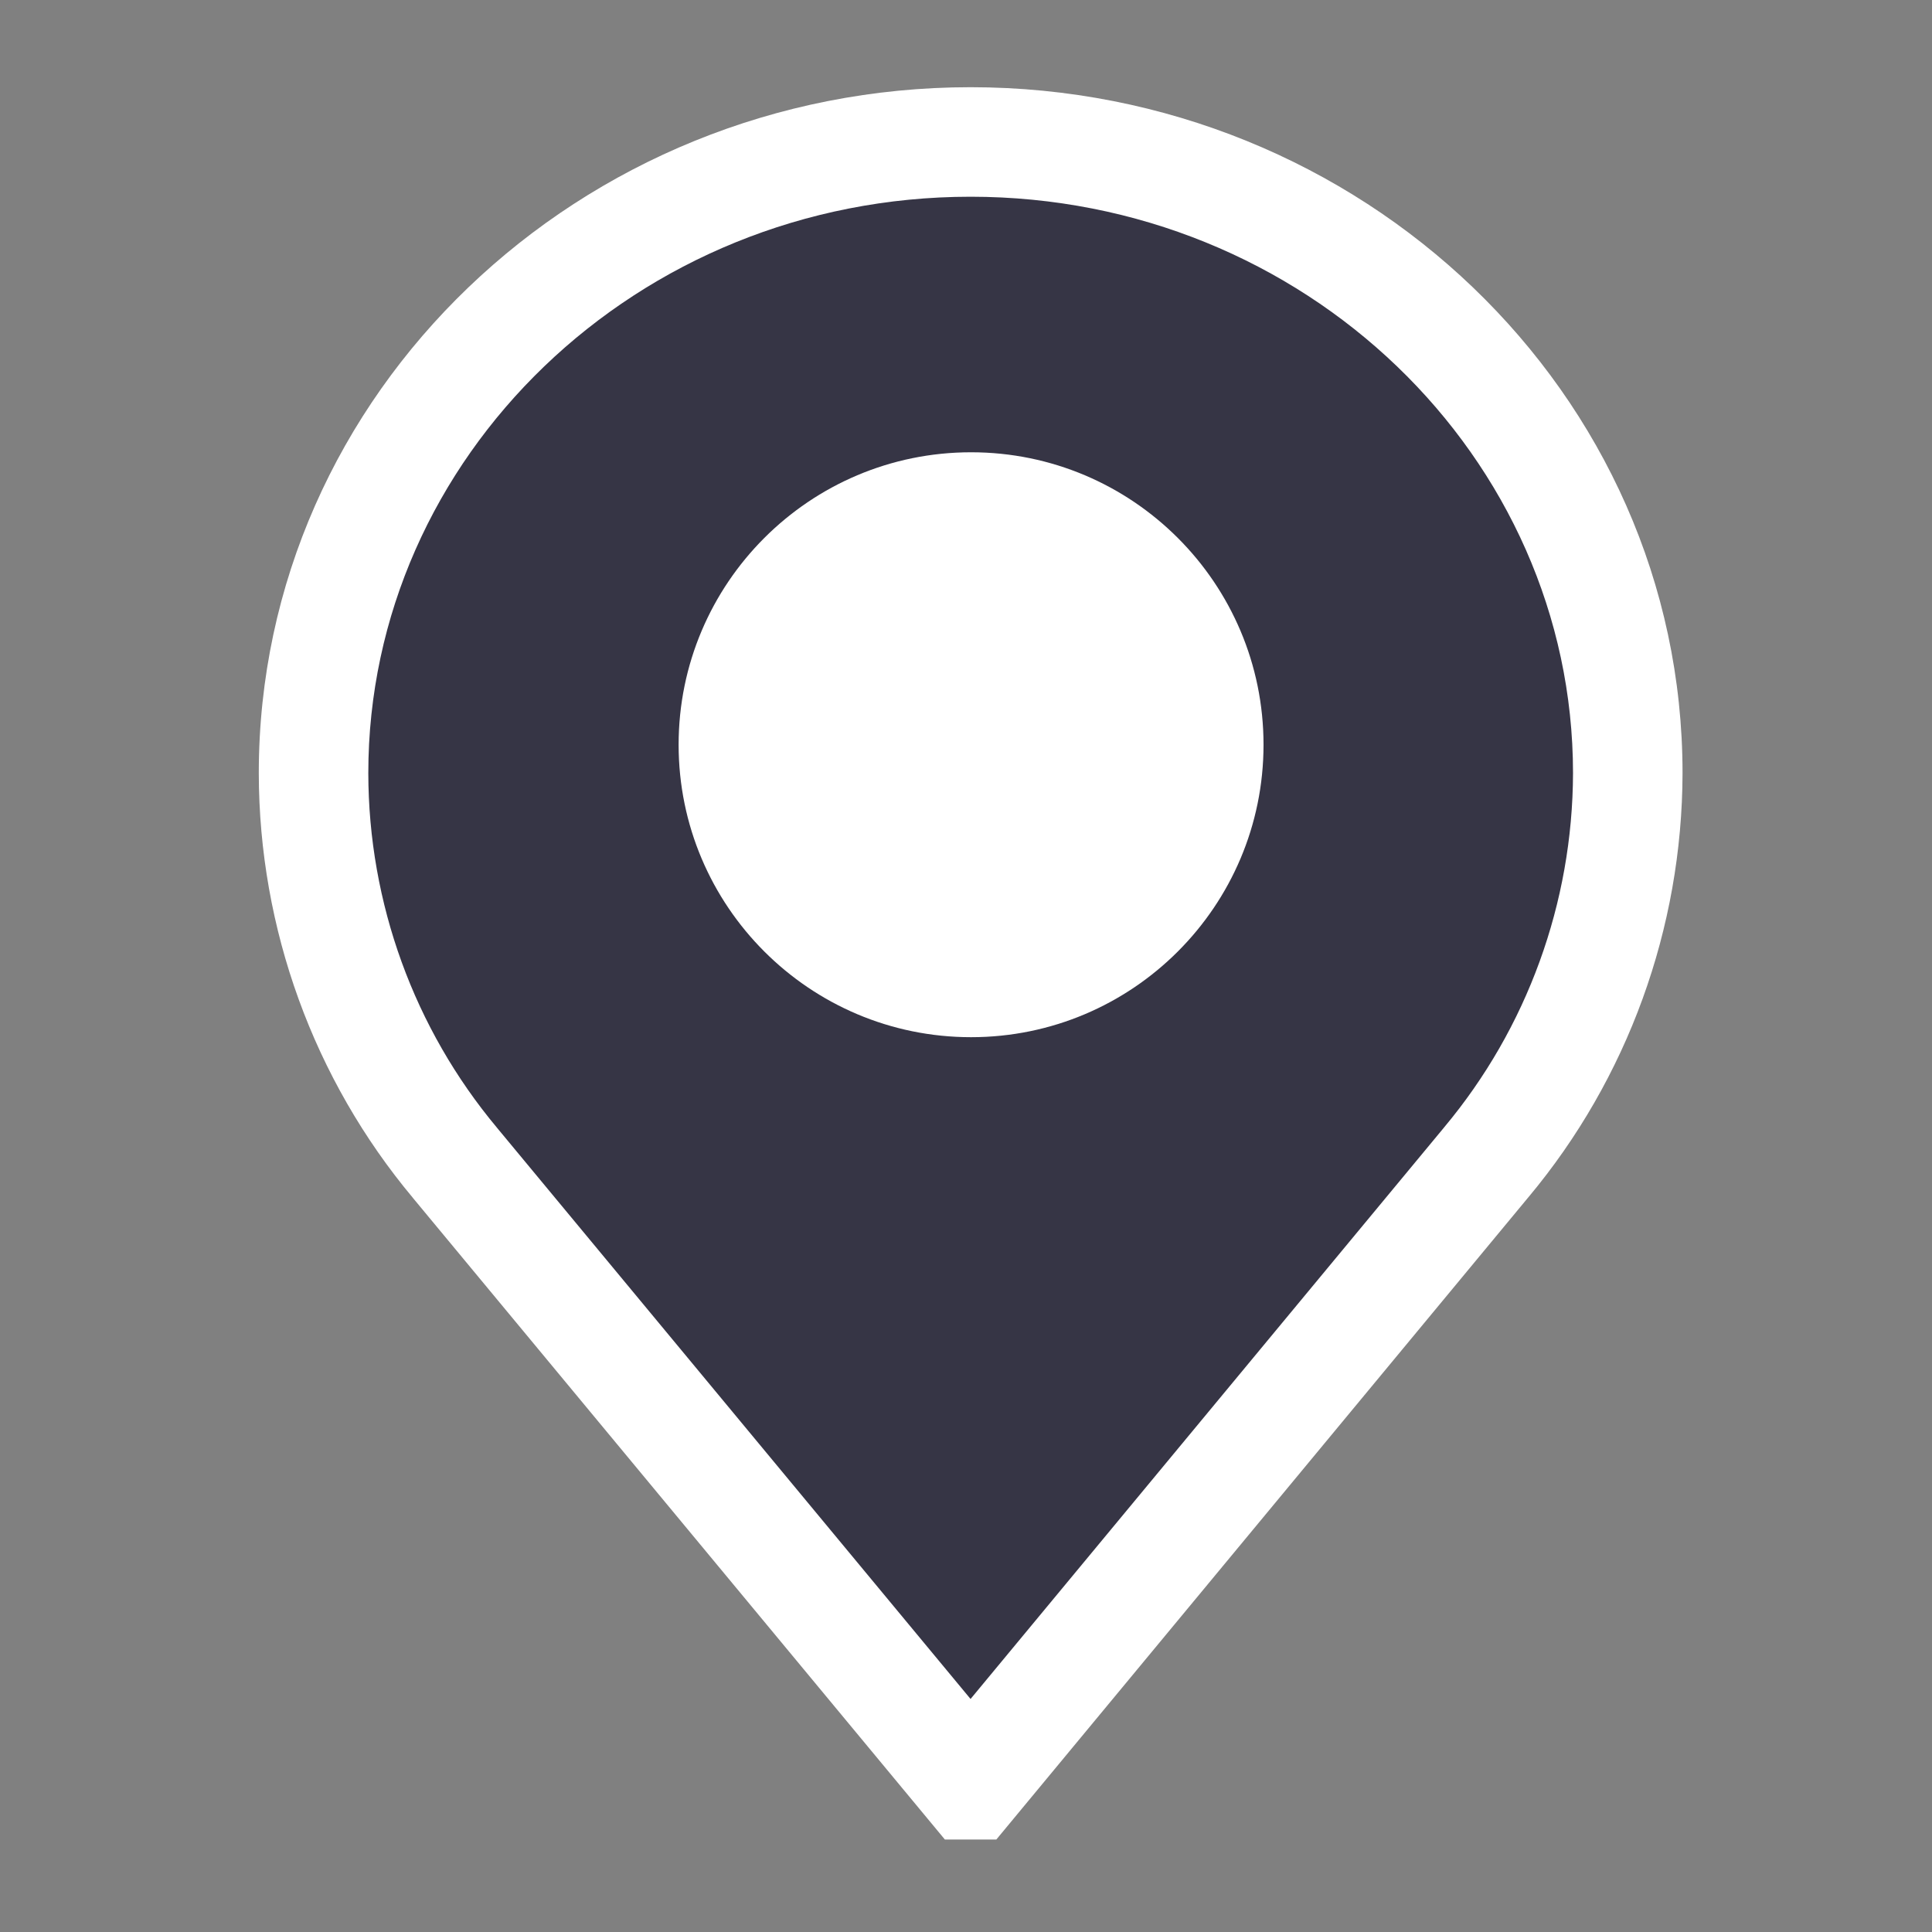<?xml version="1.0" encoding="UTF-8" standalone="no"?>
<!-- Created with Inkscape (http://www.inkscape.org/) -->

<svg
   width="18"
   height="18"
   viewBox="0 0 4.763 4.763"
   version="1.1"
   id="svg13"
   inkscape:version="1.4 (86a8ad7, 2024-10-11)"
   sodipodi:docname="GH_ANNOTATION_1.svg"
   xmlns:inkscape="http://www.inkscape.org/namespaces/inkscape"
   xmlns:sodipodi="http://sodipodi.sourceforge.net/DTD/sodipodi-0.dtd"
   xmlns="http://www.w3.org/2000/svg"
   xmlns:svg="http://www.w3.org/2000/svg">
  <rect x="0" y="0" width="4.763" height="4.763" fill="#808080" stroke="none"/>
  <sodipodi:namedview
     id="namedview15"
     pagecolor="#ffffff"
     bordercolor="#666666"
     borderopacity="1.0"
     inkscape:pageshadow="2"
     inkscape:pageopacity="0.0"
     inkscape:pagecheckerboard="0"
     inkscape:document-units="mm"
     showgrid="false"
     units="px"
     inkscape:zoom="20.496746"
     inkscape:cx="-3.561541"
     inkscape:cy="10.562652"
     inkscape:window-width="1920"
     inkscape:window-height="1129"
     inkscape:window-x="-8"
     inkscape:window-y="-8"
     inkscape:window-maximized="1"
     inkscape:current-layer="layer1"
     showguides="true"
     inkscape:guide-bbox="true"
     inkscape:showpageshadow="2"
     inkscape:deskcolor="#d1d1d1">
    <sodipodi:guide
       position="0.821,7.428"
       orientation="1,0"
       id="guide3042"
       inkscape:locked="false" />
    <sodipodi:guide
       position="-6.992,4.489"
       orientation="0,-1"
       id="guide3044"
       inkscape:locked="false" />
    <sodipodi:guide
       position="2.388,4.956"
       orientation="1,0"
       id="guide1"
       inkscape:locked="false" />
    <sodipodi:guide
       position="0.129,2.374"
       orientation="0,-1"
       id="guide2"
       inkscape:locked="false" />
  </sodipodi:namedview>
  <defs
     id="defs10">
    <clipPath
       id="clip0">
      <rect
         width="32"
         height="32"
         fill="#ffffff"
         id="rect14"
         x="0"
         y="0" />
    </clipPath>
    <clipPath
       id="clip0-2">
      <rect
         width="32"
         height="32"
         fill="#ffffff"
         id="rect14-1"
         x="0"
         y="0" />
    </clipPath>
    <clipPath
       id="clip0-8">
      <rect
         width="32"
         height="32"
         fill="#ffffff"
         id="rect14-5"
         x="0"
         y="0" />
    </clipPath>
    <clipPath
       id="clip0-4">
      <rect
         width="32"
         height="32"
         fill="#ffffff"
         id="rect14-14"
         x="0"
         y="0" />
    </clipPath>
    <clipPath
       id="clip0-6">
      <rect
         width="32"
         height="32"
         fill="#ffffff"
         id="rect14-9"
         x="0"
         y="0" />
    </clipPath>
    <clipPath
       id="clip0-41">
      <rect
         width="32"
         height="32"
         fill="#ffffff"
         id="rect14-8"
         x="0"
         y="0" />
    </clipPath>
    <clipPath
       id="clip0-80">
      <rect
         width="32"
         height="32"
         fill="#ffffff"
         id="rect14-93"
         x="0"
         y="0" />
    </clipPath>
    <clipPath
       id="clip0-40">
      <rect
         width="32"
         height="32"
         fill="#ffffff"
         id="rect14-11"
         x="0"
         y="0" />
    </clipPath>
    <clipPath
       id="clip0-5">
      <rect
         width="24"
         height="24"
         fill="#ffffff"
         id="rect14-92"
         x="0"
         y="0" />
    </clipPath>
    <clipPath
       id="clip0-86">
      <rect
         width="24"
         height="24"
         fill="#ffffff"
         id="rect10"
         x="0"
         y="0" />
    </clipPath>
    <clipPath
       id="clip0-1">
      <rect
         width="32"
         height="32"
         fill="#ffffff"
         id="rect14-0"
         x="0"
         y="0" />
    </clipPath>
    <clipPath
       id="clip0-89">
      <rect
         width="24"
         height="24"
         fill="#ffffff"
         id="rect14-02"
         x="0"
         y="0" />
    </clipPath>
    <clipPath
       id="clip0-87">
      <rect
         width="24"
         height="24"
         fill="#ffffff"
         id="rect10-3"
         x="0"
         y="0" />
    </clipPath>
    <clipPath
       id="clip0-26">
      <rect
         width="24"
         height="24"
         fill="#ffffff"
         id="rect14-7"
         x="0"
         y="0" />
    </clipPath>
    <clipPath
       id="clip0-84">
      <rect
         width="24"
         height="24"
         fill="#ffffff"
         id="rect10-2"
         x="0"
         y="0" />
    </clipPath>
    <clipPath
       id="clip0-60">
      <rect
         width="24"
         height="24"
         fill="#ffffff"
         id="rect14-74"
         x="0"
         y="0" />
    </clipPath>
    <clipPath
       id="clip0-55">
      <rect
         width="32"
         height="32"
         fill="#ffffff"
         id="rect14-86"
         x="0"
         y="0" />
    </clipPath>
    <clipPath
       id="clip0-54">
      <rect
         width="32"
         height="32"
         fill="#ffffff"
         id="rect10-9"
         x="0"
         y="0" />
    </clipPath>
  </defs>
  <g
     inkscape:label="Calque 1"
     inkscape:groupmode="layer"
     id="layer1">
    <g
       id="g28"
       transform="scale(0.265)" />
    <g
       id="g27"
       transform="translate(-2.161,-2.113)" />
    <g
       clip-path="url(#clip0-54)"
       id="g6"
       transform="matrix(0.135,0,0,0.135,0.233,0.215)">
      <path
         d="m 15.998,1 c -6.614,0 -11.998,5.166 -11.998,11.526 0.003,2.607 0.919,5.13 2.586,7.121 l 9.412,11.353 9.419,-11.368 c 1.662,-1.988 2.577,-4.504 2.583,-7.105 0,-6.36 -5.385,-11.526 -12.002,-11.526 z"
         fill="#363545"
         id="path2" />
      <path
         fill-rule="evenodd"
         clip-rule="evenodd"
         d="M 3,12.526 C 3,5.576 8.871,0 15.998,0 23.129,0 29,5.576 29,12.526 v 0.002 c -0.007,2.833 -1.002,5.575 -2.814,7.742 -5e-4,7e-4 -0.001,0.001 -0.002,0.002 L 15.999,32.567 5.819,20.289 C 5.819,20.289 5.818,20.288 5.818,20.287 4.001,18.116 3.004,15.367 3,12.528 Z m 2,-6e-4 c 0.003,2.374 0.837,4.669 2.353,6.48 l 0.003,0.004 8.642,10.424 8.649,-10.439 0.003,-0.004 C 26.161,17.183 26.994,14.893 27,12.525 26.999,6.756 22.101,2 15.998,2 9.899,2 5,6.756 5,12.526 Z"
         fill="#ffffff"
         id="path4" />
    </g>
    <path
       d="m 3.115,1.836 c 0,0.398 -0.323,0.721 -0.721,0.721 -0.398,0 -0.721,-0.323 -0.721,-0.721 0,-0.398 0.323,-0.721 0.721,-0.721 0.398,0 0.721,0.323 0.721,0.721 z"
       fill="#ffffff"
       id="path8"
       style="stroke-width:0.135" />
  </g>
</svg>
